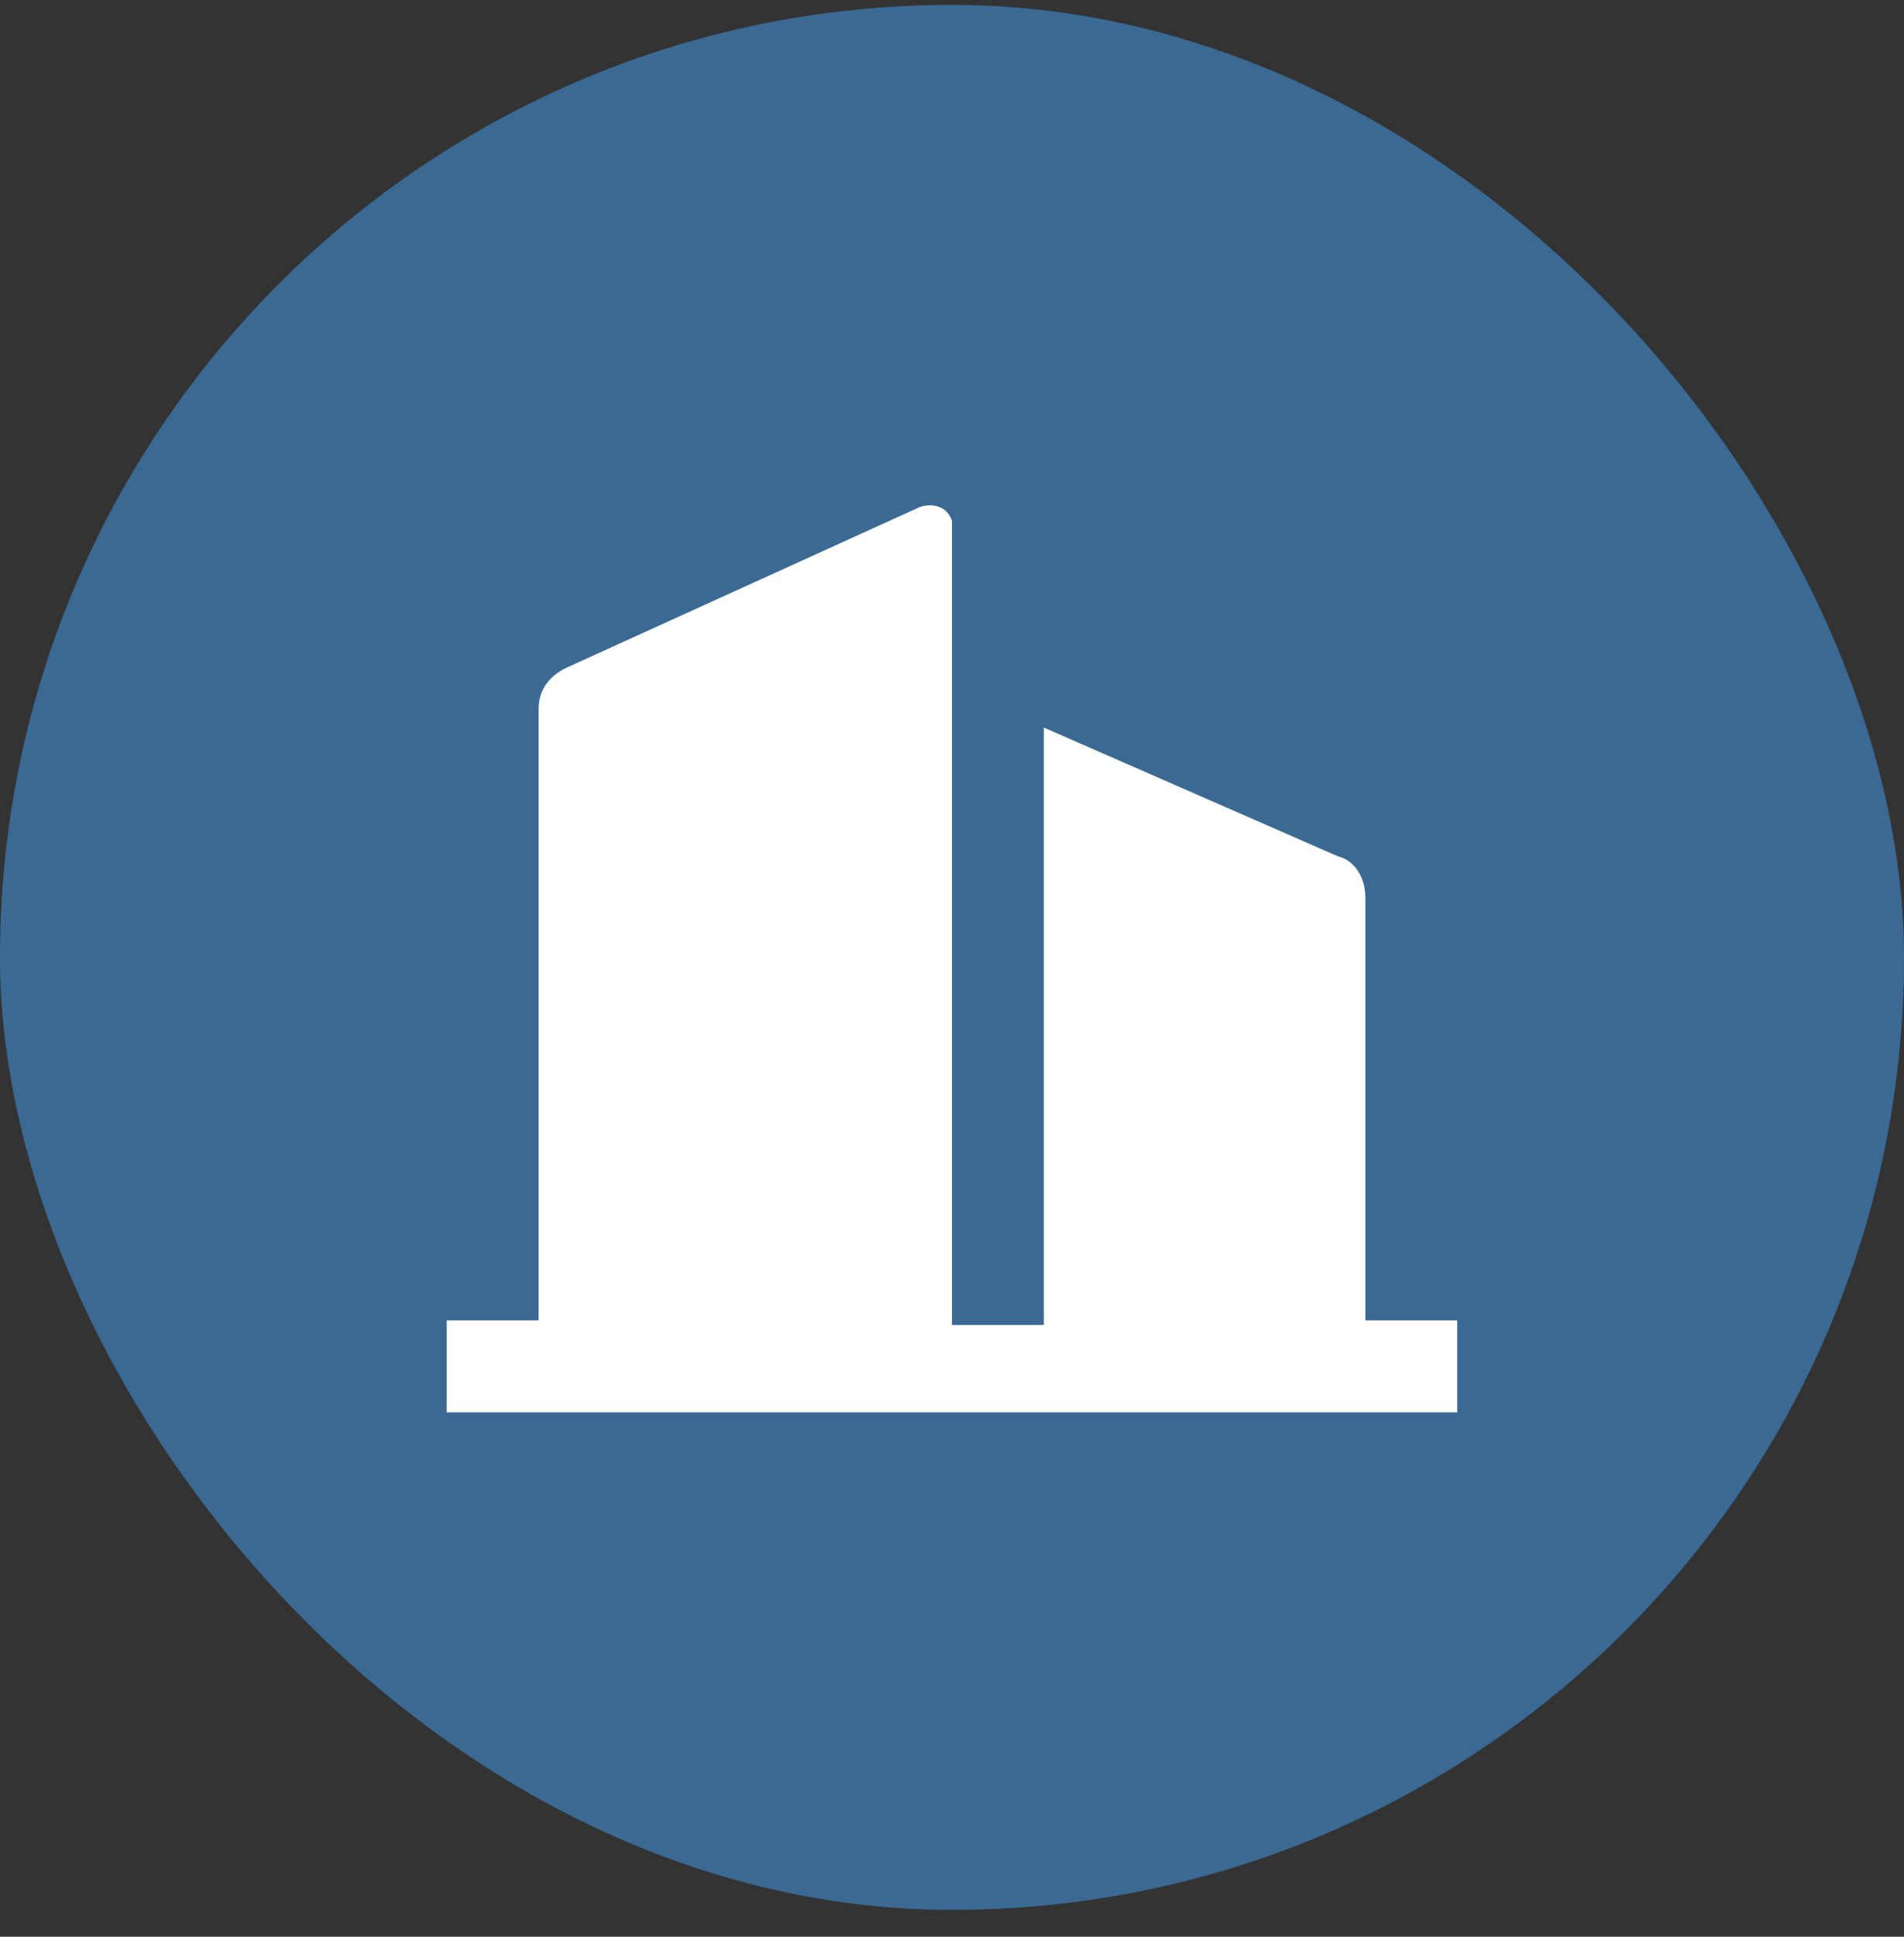 <svg fill="none" height="61" viewBox="0 0 60 61" width="60" xmlns="http://www.w3.org/2000/svg"><rect x="0" y="0" width="60" height="61" fill="#333333" stroke="none"/><rect fill="#3a6a94" height="60" rx="30" width="60" y=".154"/><path d="m43.026 41.588v-13.316c0-.579-.289-1.158-.869-1.303l-9.263-4.053v18.816h-2.895v-25.04c0-.145 0-.145 0-.289-.145-.434-.579-.579-1.013-.434l-11.145 5.066c-.579.289-.868.724-.868 1.303v19.25h-2.895v2.895h31.842v-2.895z" fill="#fff"/></svg>